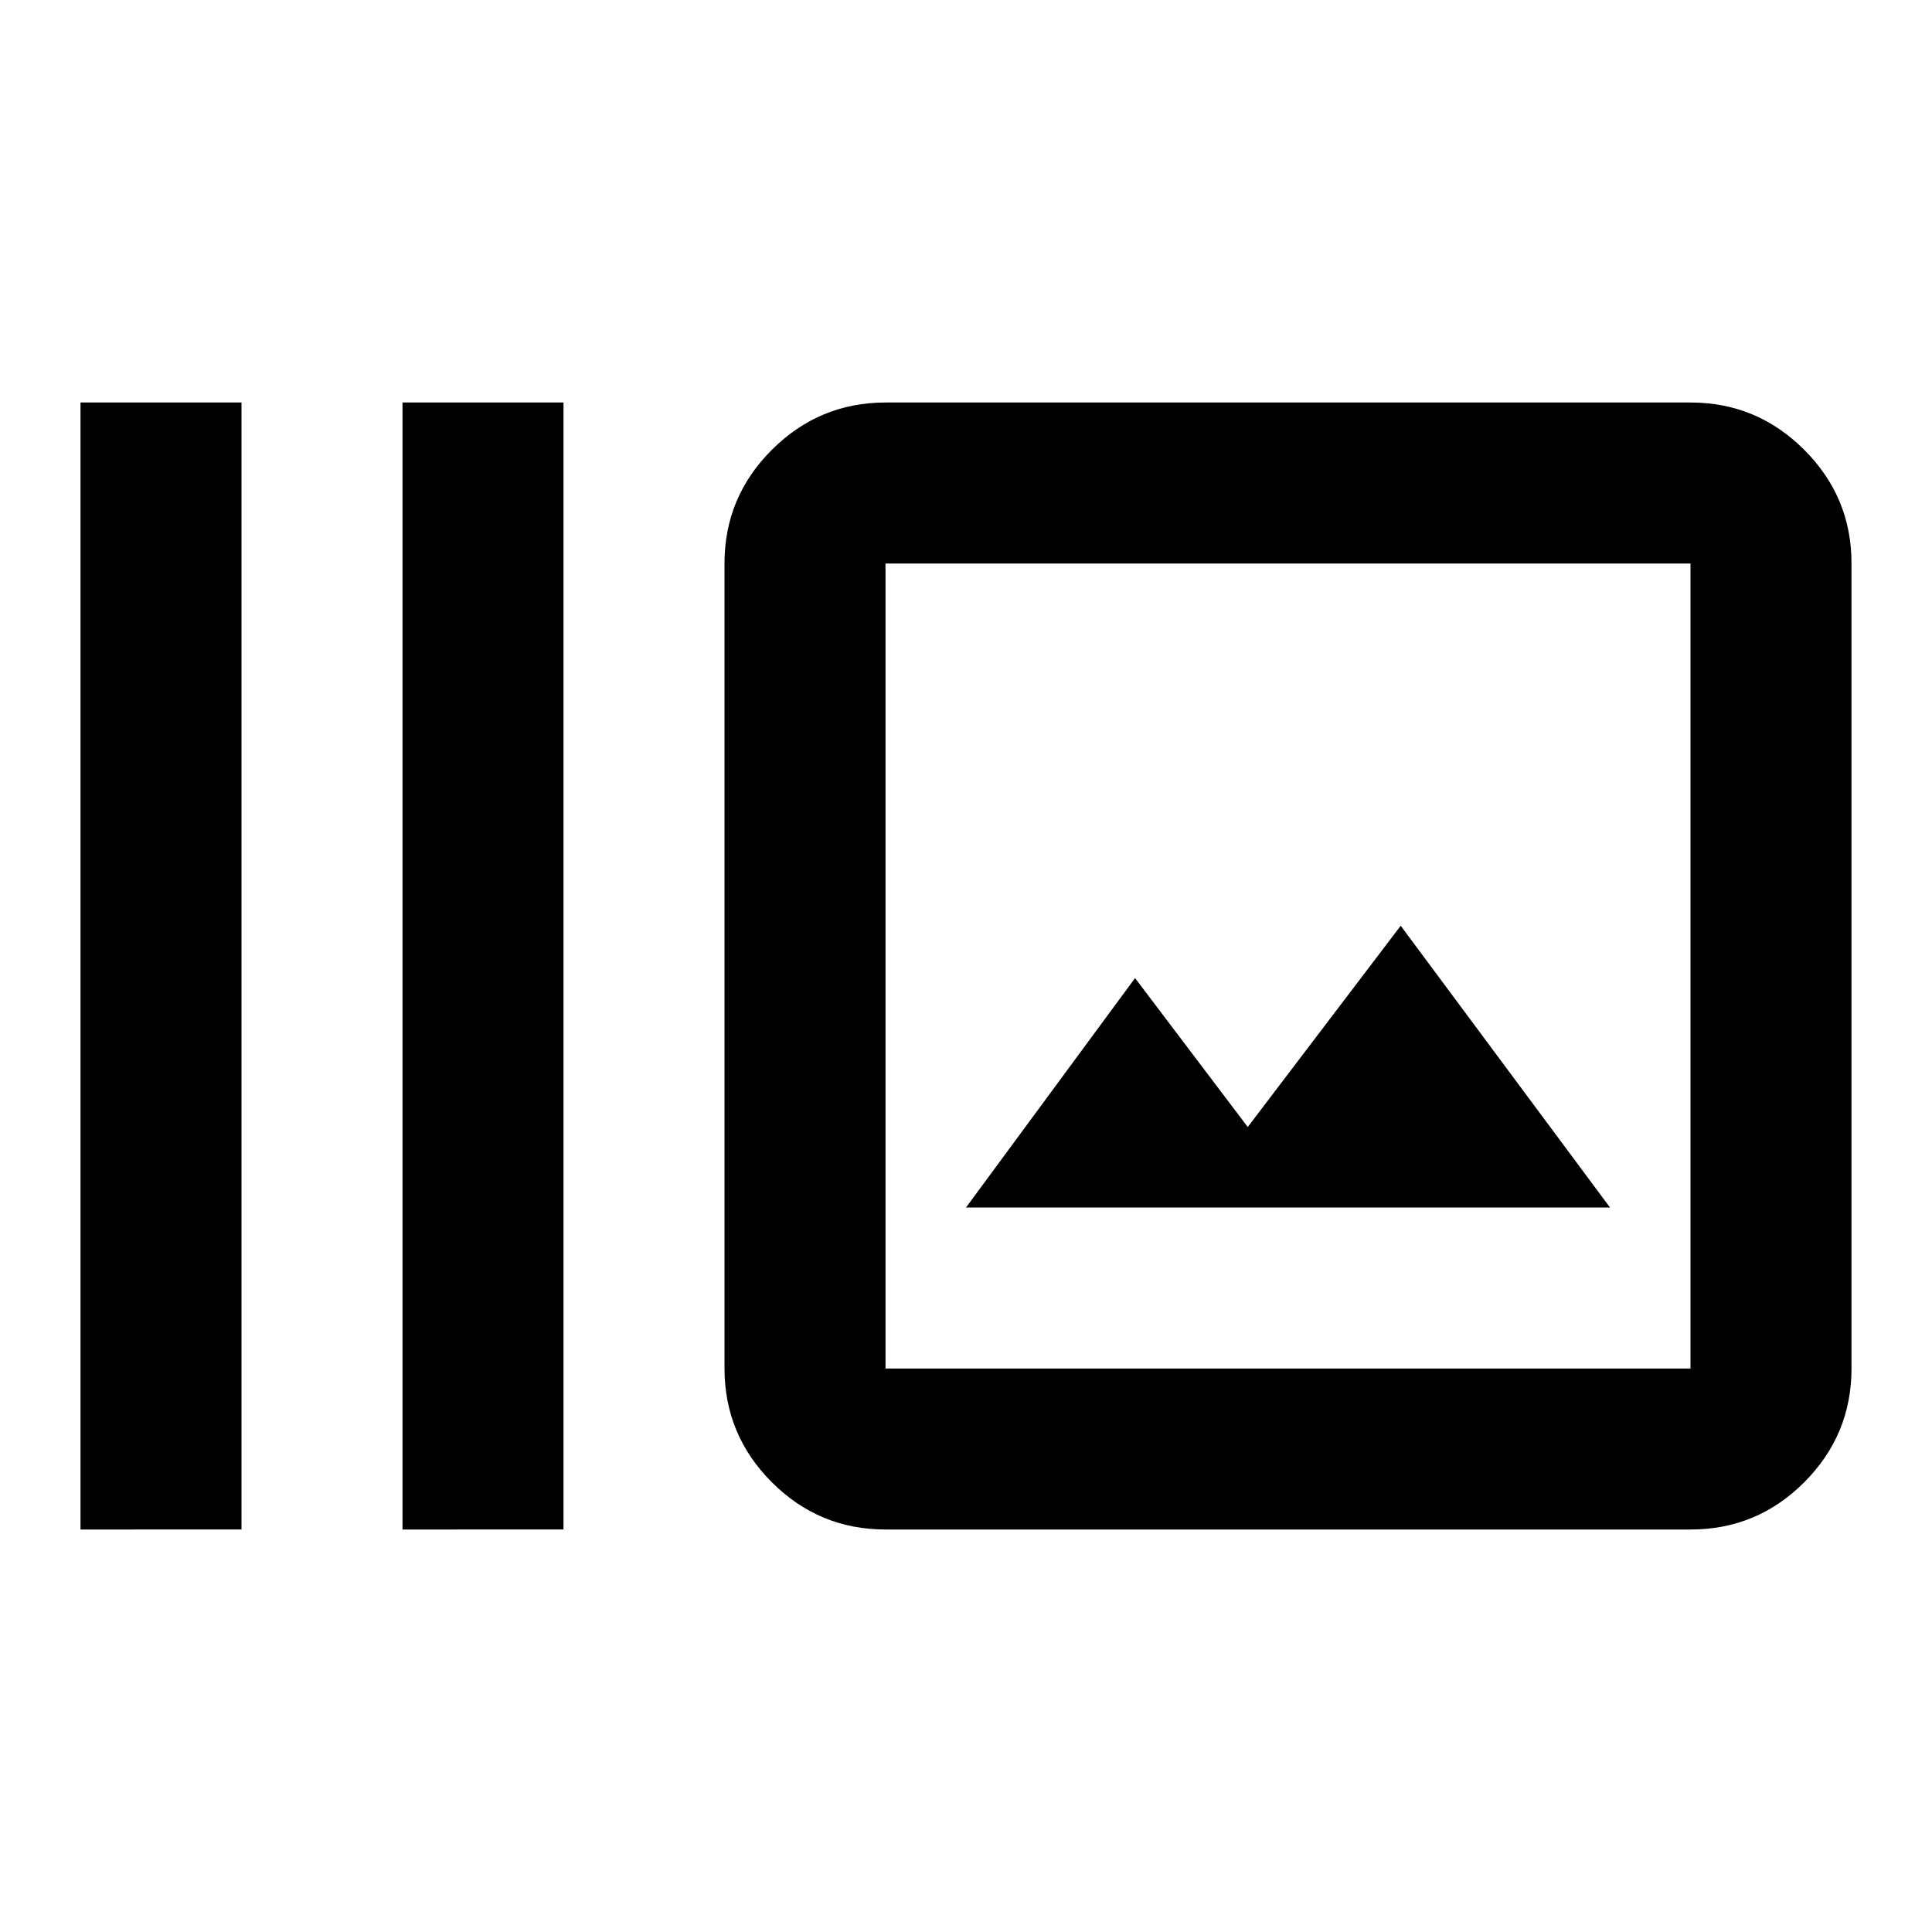 <?xml version="1.0" encoding="utf-8"?>
<!-- Generator: www.svgicons.com -->
<svg xmlns="http://www.w3.org/2000/svg" width="800" height="800" viewBox="0 0 24 24">
<path fill="currentColor" d="M1 19V5h2v14zm4 0V5h2v14zm6 0q-.825 0-1.412-.587T9 17V7q0-.825.588-1.412T11 5h10q.825 0 1.413.588T23 7v10q0 .825-.587 1.413T21 19zm0-2h10V7H11zm1-2h8l-2.6-3.5l-1.9 2.5l-1.4-1.85zm-1 2V7z"/>
</svg>